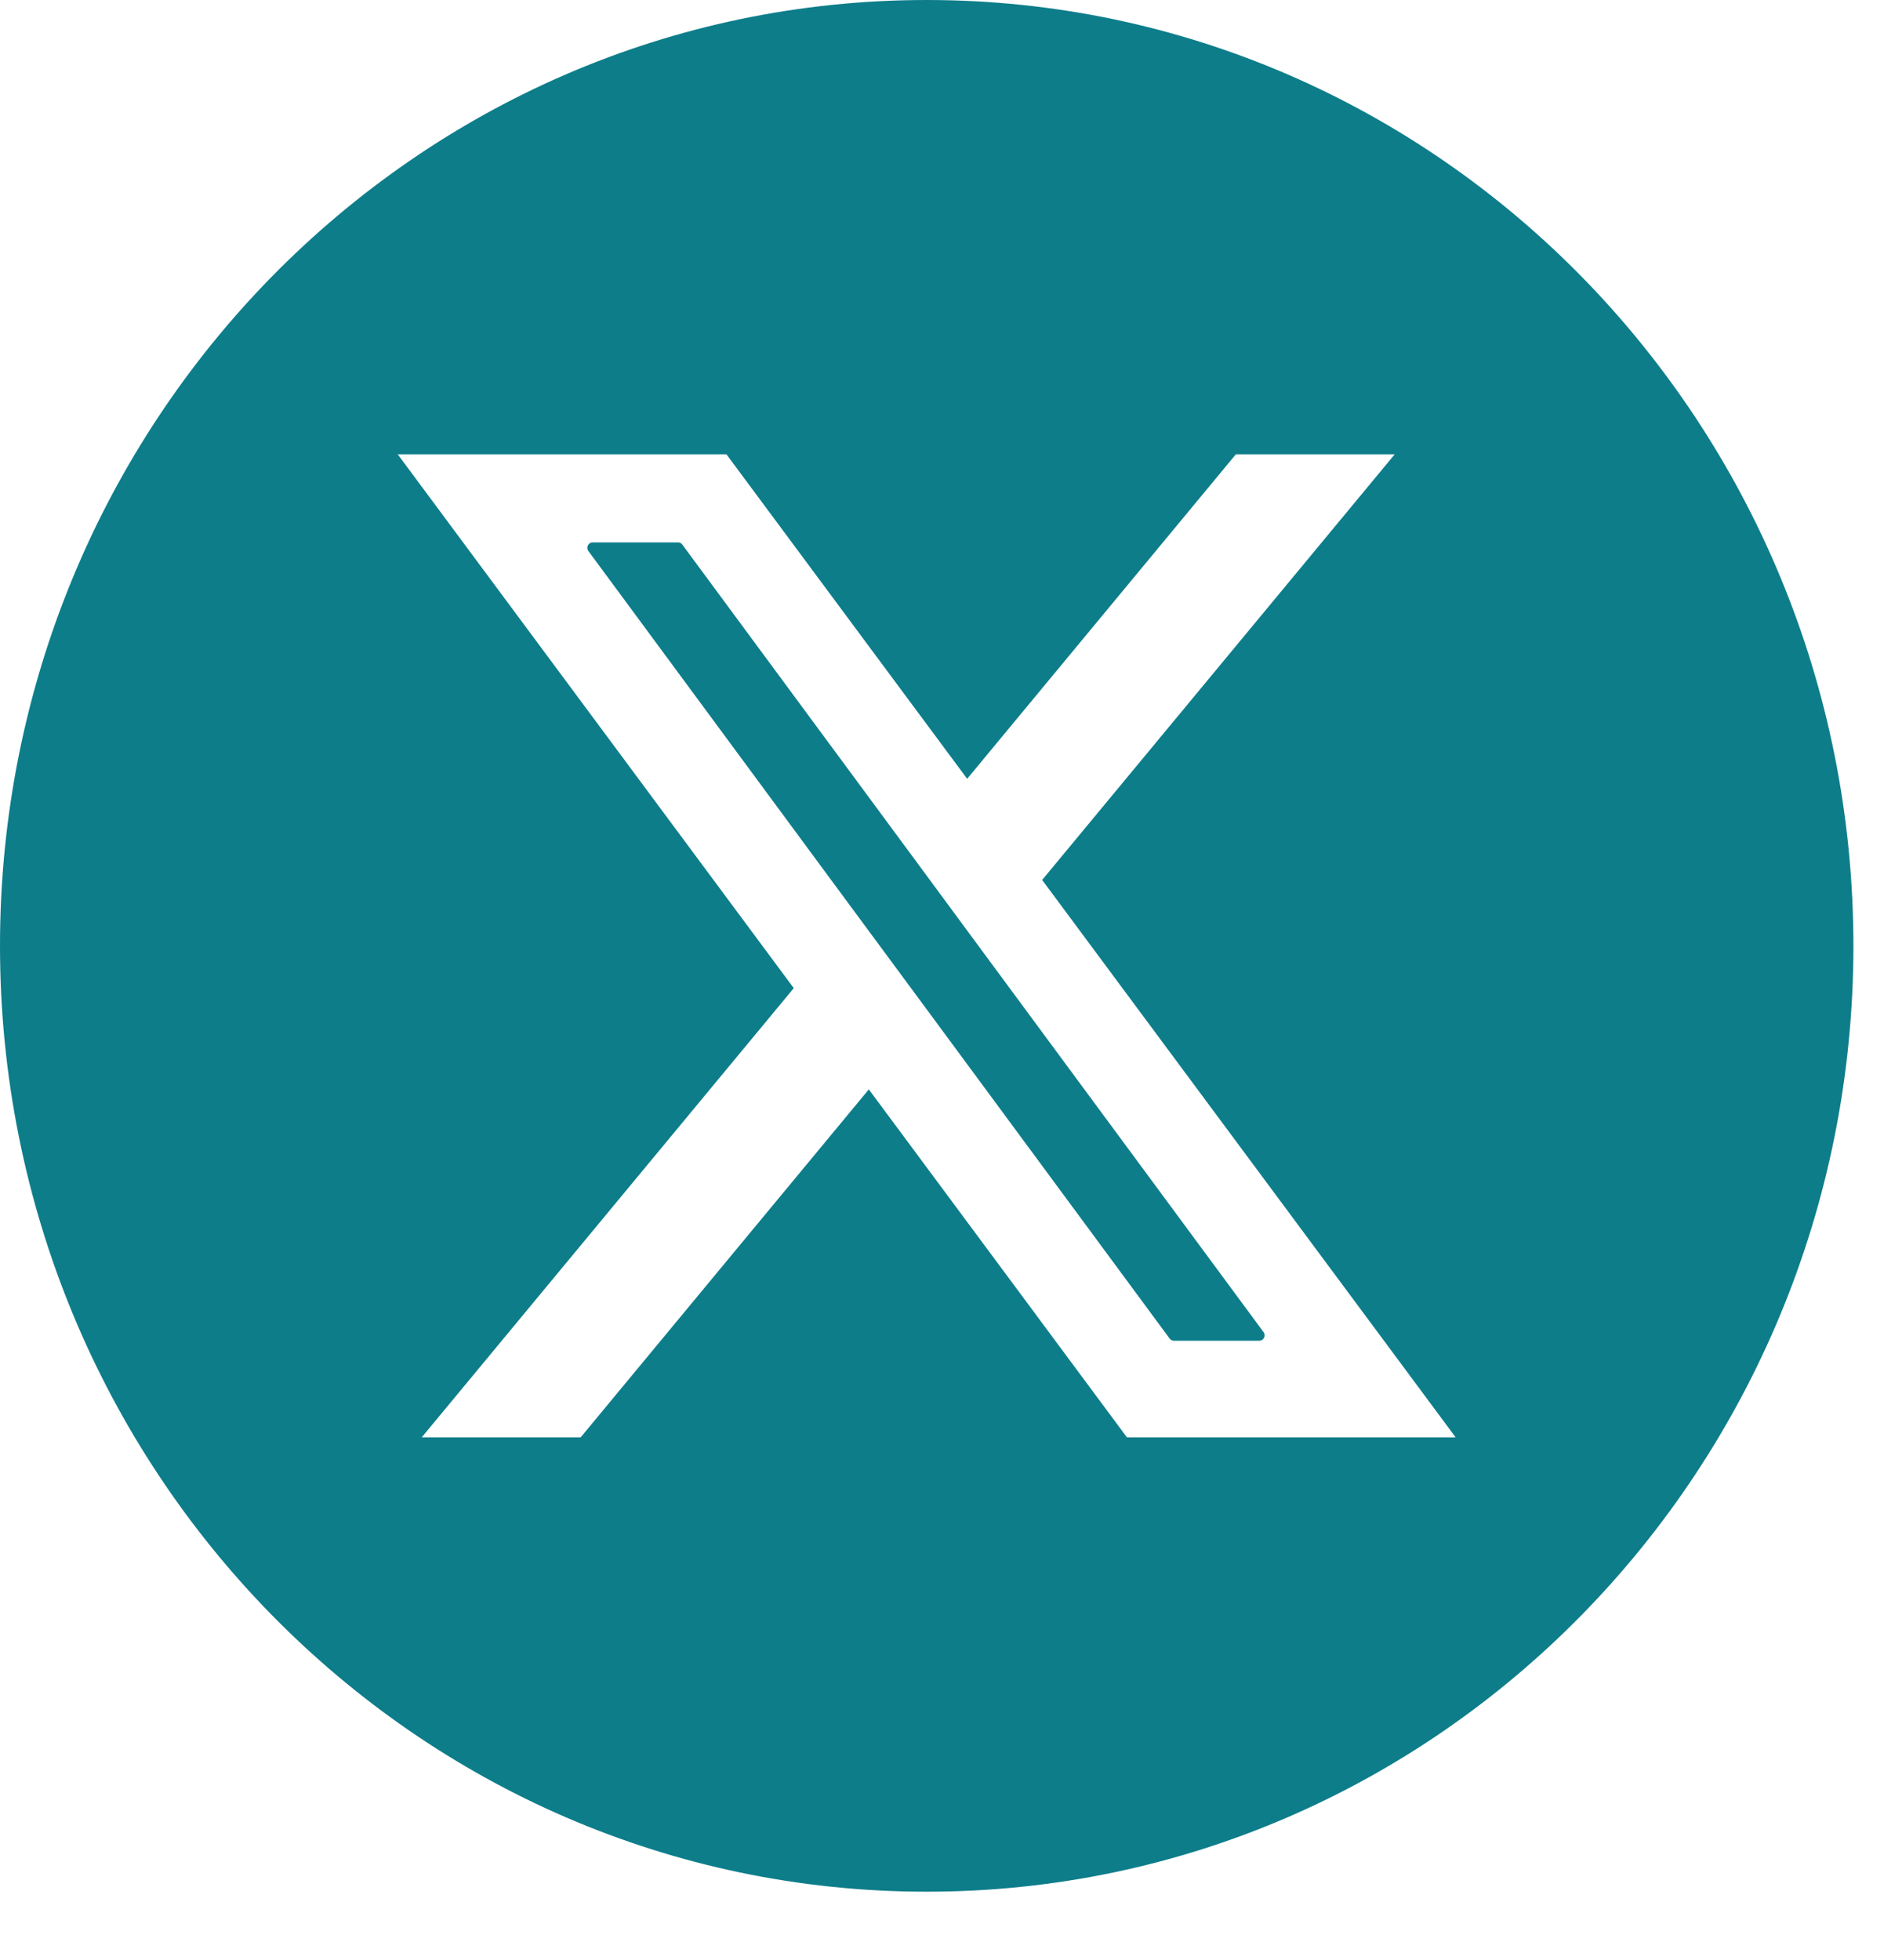 <?xml version="1.0" encoding="UTF-8" standalone="no"?>
<!DOCTYPE svg PUBLIC "-//W3C//DTD SVG 1.1//EN" "http://www.w3.org/Graphics/SVG/1.1/DTD/svg11.dtd">
<svg width="100%" height="100%" viewBox="0 0 25 26" version="1.1" xmlns="http://www.w3.org/2000/svg" xmlns:xlink="http://www.w3.org/1999/xlink" xml:space="preserve" xmlns:serif="http://www.serif.com/" style="fill-rule:evenodd;clip-rule:evenodd;stroke-linejoin:round;stroke-miterlimit:1.414;">
    <g id="Group">
        <path id="Vector_2" d="M13.041,12.625L16.767,17.671C16.801,17.718 16.768,17.785 16.711,17.785L15.576,17.785C15.555,17.785 15.534,17.774 15.521,17.757L12.349,13.46L11.355,12.115L7.808,7.31C7.773,7.263 7.806,7.195 7.864,7.195L8.998,7.195C9.02,7.195 9.041,7.206 9.054,7.224L12.048,11.279L13.041,12.625Z" style="fill:rgb(13,125,138);fill-rule:nonzero;"/>
        <path id="Vector_3" d="M12.297,0C5.506,0 0,5.617 0,12.547C0,19.476 5.506,25.094 12.297,25.094C19.089,25.094 24.594,19.476 24.594,12.547C24.594,5.617 19.089,0 12.297,0ZM14.954,19.067L11.529,14.451L7.705,19.067L5.596,19.067L10.533,13.108L5.278,6.027L9.64,6.027L12.834,10.331L16.399,6.027L18.507,6.027L13.829,11.673L19.316,19.067L14.954,19.067Z" style="fill:rgb(13,125,138);fill-rule:nonzero;"/>
    </g>
</svg>
